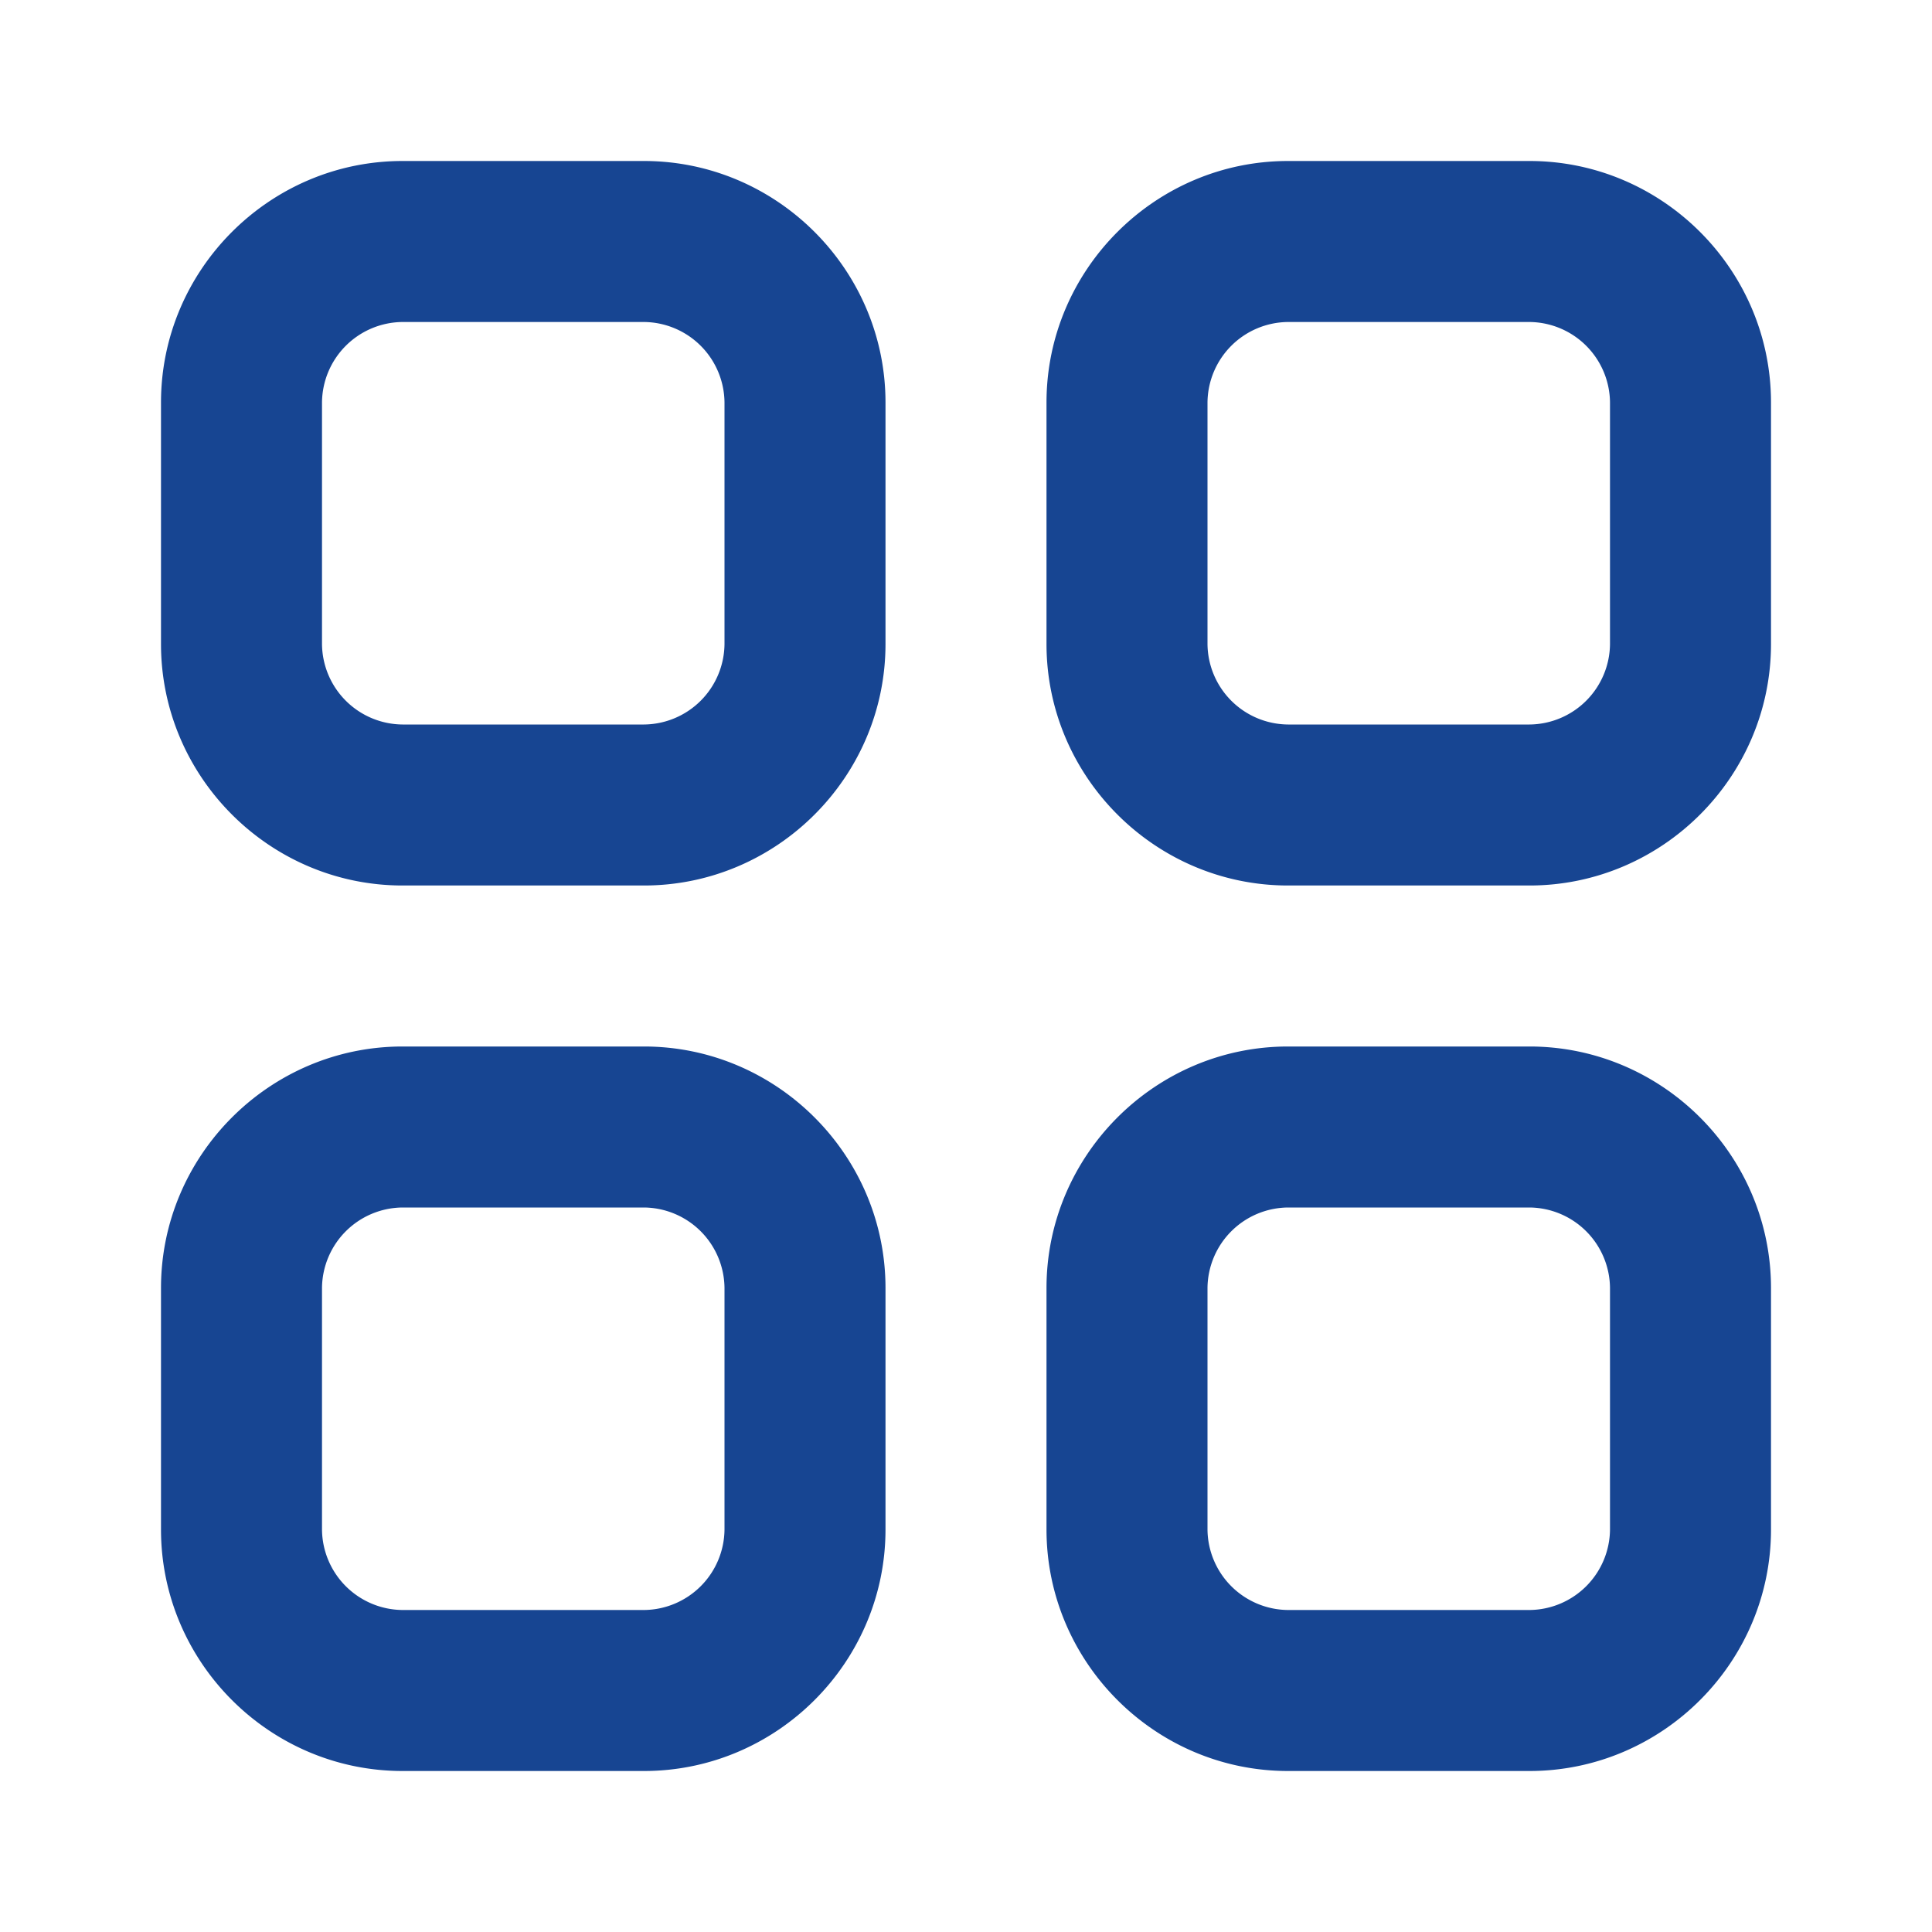<svg xmlns="http://www.w3.org/2000/svg" xmlns:xlink="http://www.w3.org/1999/xlink" viewBox="0 0 960 960"><defs><style>.cls-1{fill:none;}.cls-2{clip-path:url(#clip-path);}.cls-3{opacity:0;}.cls-4{fill:#fff;}.cls-5{fill:#174592;}</style><clipPath id="clip-path"><rect class="cls-1" width="960" height="960"/></clipPath></defs><g id="图层_2" data-name="图层 2"><g id="图层_1-2" data-name="图层 1"><g class="cls-2"><g class="cls-2"><g class="cls-3"><g class="cls-2"><rect class="cls-4" width="960" height="960"/></g></g><path class="cls-5" d="M320,160a40.36,40.36,0,0,1,40,40V320a40.36,40.36,0,0,1-40,40H200a40.36,40.36,0,0,1-40-40V200a40.36,40.36,0,0,1,40-40Zm0-80H200C134,80,80,134,80,200V320c0,66,54,120,120,120H320c66,0,120-54,120-120V200c0-66-54-120-120-120"/><path class="cls-5" d="M760,160a40.36,40.36,0,0,1,40,40V320a40.36,40.36,0,0,1-40,40H640a40.36,40.36,0,0,1-40-40V200a40.36,40.36,0,0,1,40-40Zm0-80H640c-66,0-120,54-120,120V320c0,66,54,120,120,120H760c66,0,120-54,120-120V200c0-66-54-120-120-120"/><path class="cls-5" d="M760,600a40.36,40.36,0,0,1,40,40V760a40.36,40.36,0,0,1-40,40H640a40.36,40.36,0,0,1-40-40V640a40.36,40.36,0,0,1,40-40Zm0-80H640c-66,0-120,54-120,120V760c0,66,54,120,120,120H760c66,0,120-54,120-120V640c0-66-54-120-120-120"/><path class="cls-5" d="M320,600a40.36,40.36,0,0,1,40,40V760a40.36,40.36,0,0,1-40,40H200a40.36,40.36,0,0,1-40-40V640a40.36,40.36,0,0,1,40-40Zm0-80H200c-66,0-120,54-120,120V760c0,66,54,120,120,120H320c66,0,120-54,120-120V640c0-66-54-120-120-120"/></g></g></g></g></svg>
